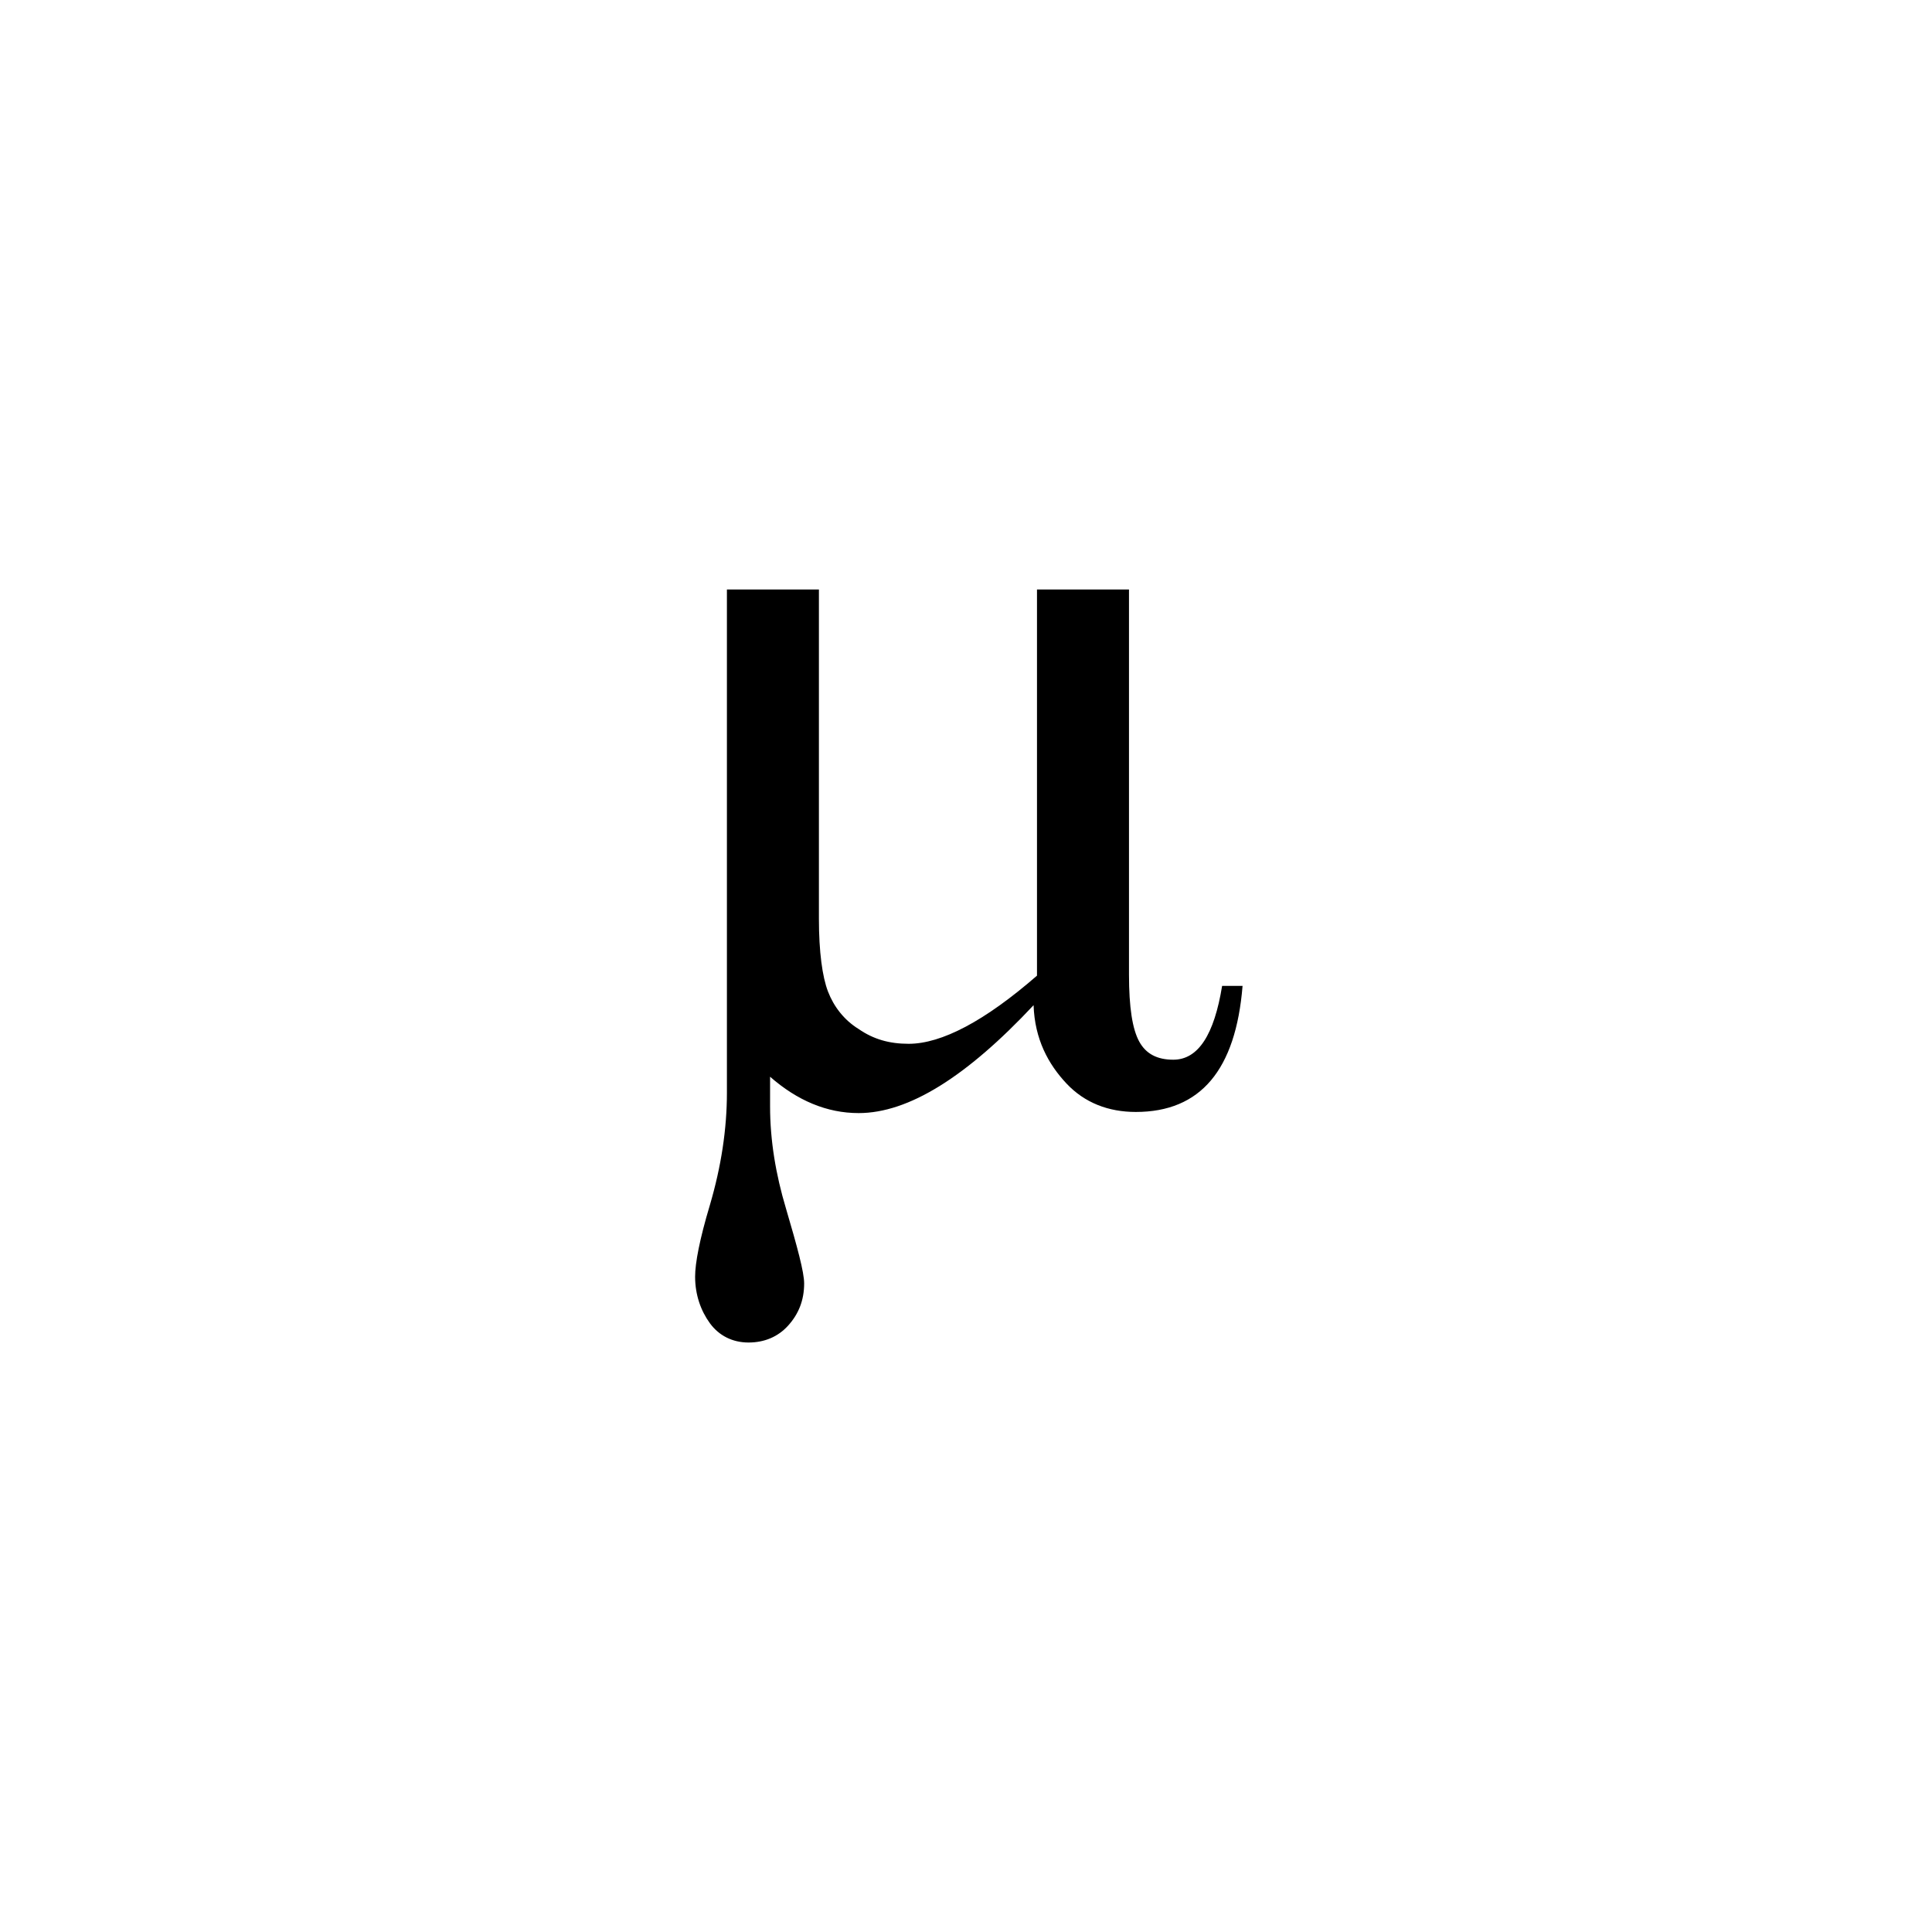 <?xml version="1.0" encoding="utf-8"?>
<svg version="1.1" xmlns="http://www.w3.org/2000/svg" xmlns:xlink="http://www.w3.org/1999/xlink" x="0px" y="0px"
	 viewBox="0 0 170.1 170.1" style="enable-background:new 0 0 170.1 170.1;" xml:space="preserve">
<style type="text/css">
	.st0{enable-background:new    ;}
</style>
<g class="st0">
	<path d="M91,88.5C85.1,94.8,80,98,75.6,98c-2.8,0-5.4-1.1-7.8-3.2v2.6c0,3,0.5,6,1.4,9c1,3.4,1.6,5.6,1.6,6.6
		c0,1.5-0.5,2.7-1.4,3.7c-0.9,1-2.1,1.5-3.5,1.5c-1.4,0-2.6-0.6-3.4-1.7c-0.8-1.1-1.3-2.5-1.3-4.1c0-1.2,0.4-3.3,1.3-6.3
		c1-3.4,1.5-6.7,1.5-9.9V51.9h8.1v29c0,2.9,0.3,5.1,0.8,6.4s1.4,2.5,2.7,3.3c1.3,0.9,2.7,1.3,4.4,1.3c2.9,0,6.7-2,11.3-6V51.9h8.1
		v33.9c0,2.9,0.3,4.8,0.9,5.9c0.6,1.1,1.6,1.6,3,1.6c2.2,0,3.6-2.2,4.3-6.5h1.8c-0.6,7.4-3.7,11.1-9.4,11.1c-2.4,0-4.5-0.8-6.1-2.5
		S91.1,91.5,91,88.5z"/>
</g>
</svg>
